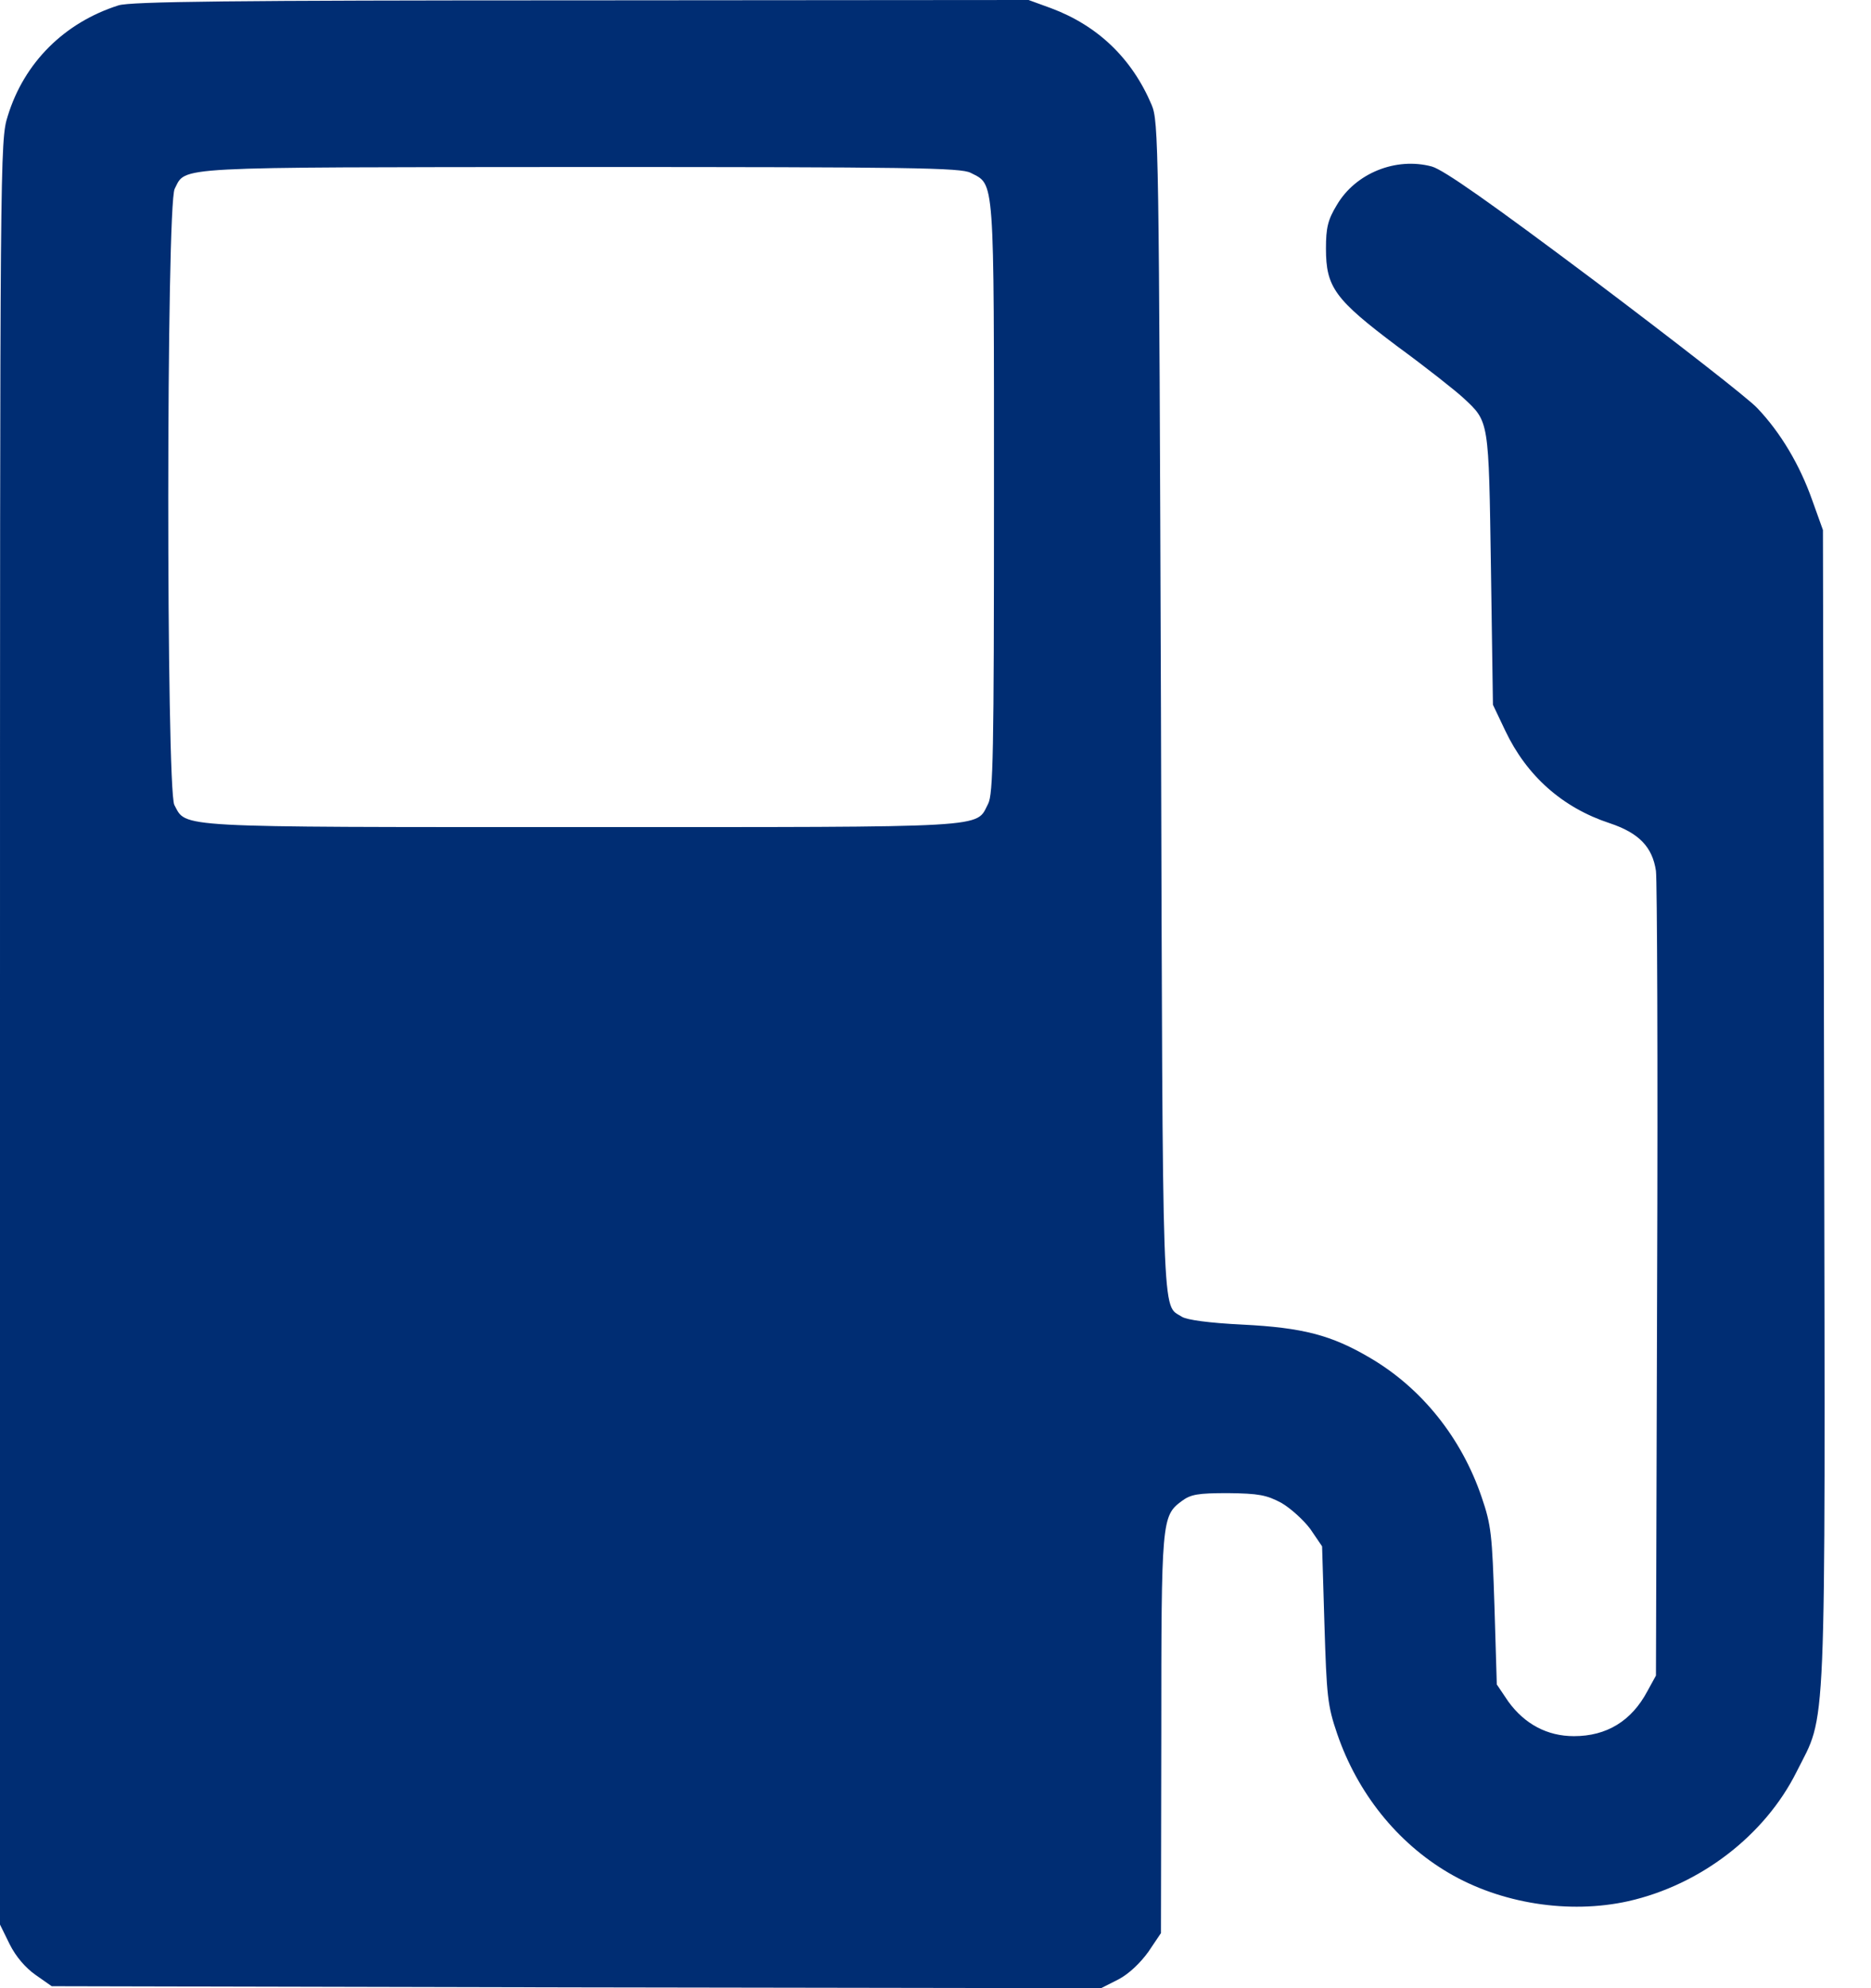<svg width="16" height="17" viewBox="0 0 16 17" fill="none" xmlns="http://www.w3.org/2000/svg">
<path d="M1.013 0.046C0.551 0.193 0.206 0.535 0.066 0.993C0 1.199 0 1.328 0 8.829V16.456L0.083 16.625C0.136 16.731 0.219 16.827 0.305 16.887L0.442 16.983L4.931 16.993L9.416 17L9.566 16.924C9.655 16.877 9.752 16.784 9.821 16.688L9.928 16.529L9.931 14.829C9.931 13.002 9.934 12.963 10.104 12.836C10.183 12.777 10.243 12.767 10.502 12.767C10.764 12.77 10.831 12.783 10.957 12.85C11.037 12.896 11.15 12.999 11.206 13.075L11.306 13.222L11.326 13.889C11.345 14.503 11.352 14.583 11.435 14.825C11.608 15.33 11.947 15.755 12.388 16.014C12.833 16.276 13.417 16.369 13.925 16.256C14.54 16.117 15.091 15.695 15.363 15.151C15.622 14.633 15.609 14.991 15.599 9.463L15.589 4.532L15.496 4.273C15.39 3.974 15.227 3.699 15.028 3.49C14.955 3.41 14.327 2.922 13.64 2.404C12.737 1.727 12.348 1.454 12.245 1.424C11.937 1.341 11.591 1.481 11.432 1.753C11.355 1.879 11.339 1.949 11.339 2.125C11.339 2.457 11.415 2.56 11.95 2.962C12.199 3.144 12.451 3.344 12.511 3.4C12.737 3.609 12.73 3.583 12.75 4.864L12.767 6.026L12.873 6.249C13.056 6.634 13.361 6.906 13.766 7.039C14.015 7.122 14.131 7.242 14.161 7.447C14.171 7.524 14.178 9.104 14.171 10.957L14.161 14.327L14.088 14.46C13.952 14.716 13.739 14.845 13.46 14.845C13.231 14.845 13.039 14.742 12.899 14.55L12.8 14.403L12.78 13.736C12.76 13.122 12.753 13.042 12.67 12.8C12.498 12.295 12.159 11.87 11.717 11.611C11.385 11.415 11.14 11.352 10.625 11.326C10.339 11.312 10.15 11.286 10.107 11.259C9.934 11.146 9.944 11.438 9.928 6.06C9.911 1.215 9.908 1.039 9.848 0.896C9.679 0.498 9.387 0.219 8.988 0.07L8.796 -4.76837e-07L4.971 0.003C1.982 0.003 1.116 0.013 1.013 0.046ZM8.301 1.478C8.507 1.584 8.5 1.478 8.5 4.25C8.5 6.445 8.493 6.79 8.45 6.873C8.341 7.082 8.52 7.072 4.98 7.072C1.454 7.072 1.597 7.079 1.491 6.883C1.421 6.75 1.421 1.746 1.494 1.614C1.594 1.421 1.434 1.431 4.957 1.428C7.796 1.428 8.218 1.434 8.301 1.478Z" fill="#002D73"/>
</svg>
